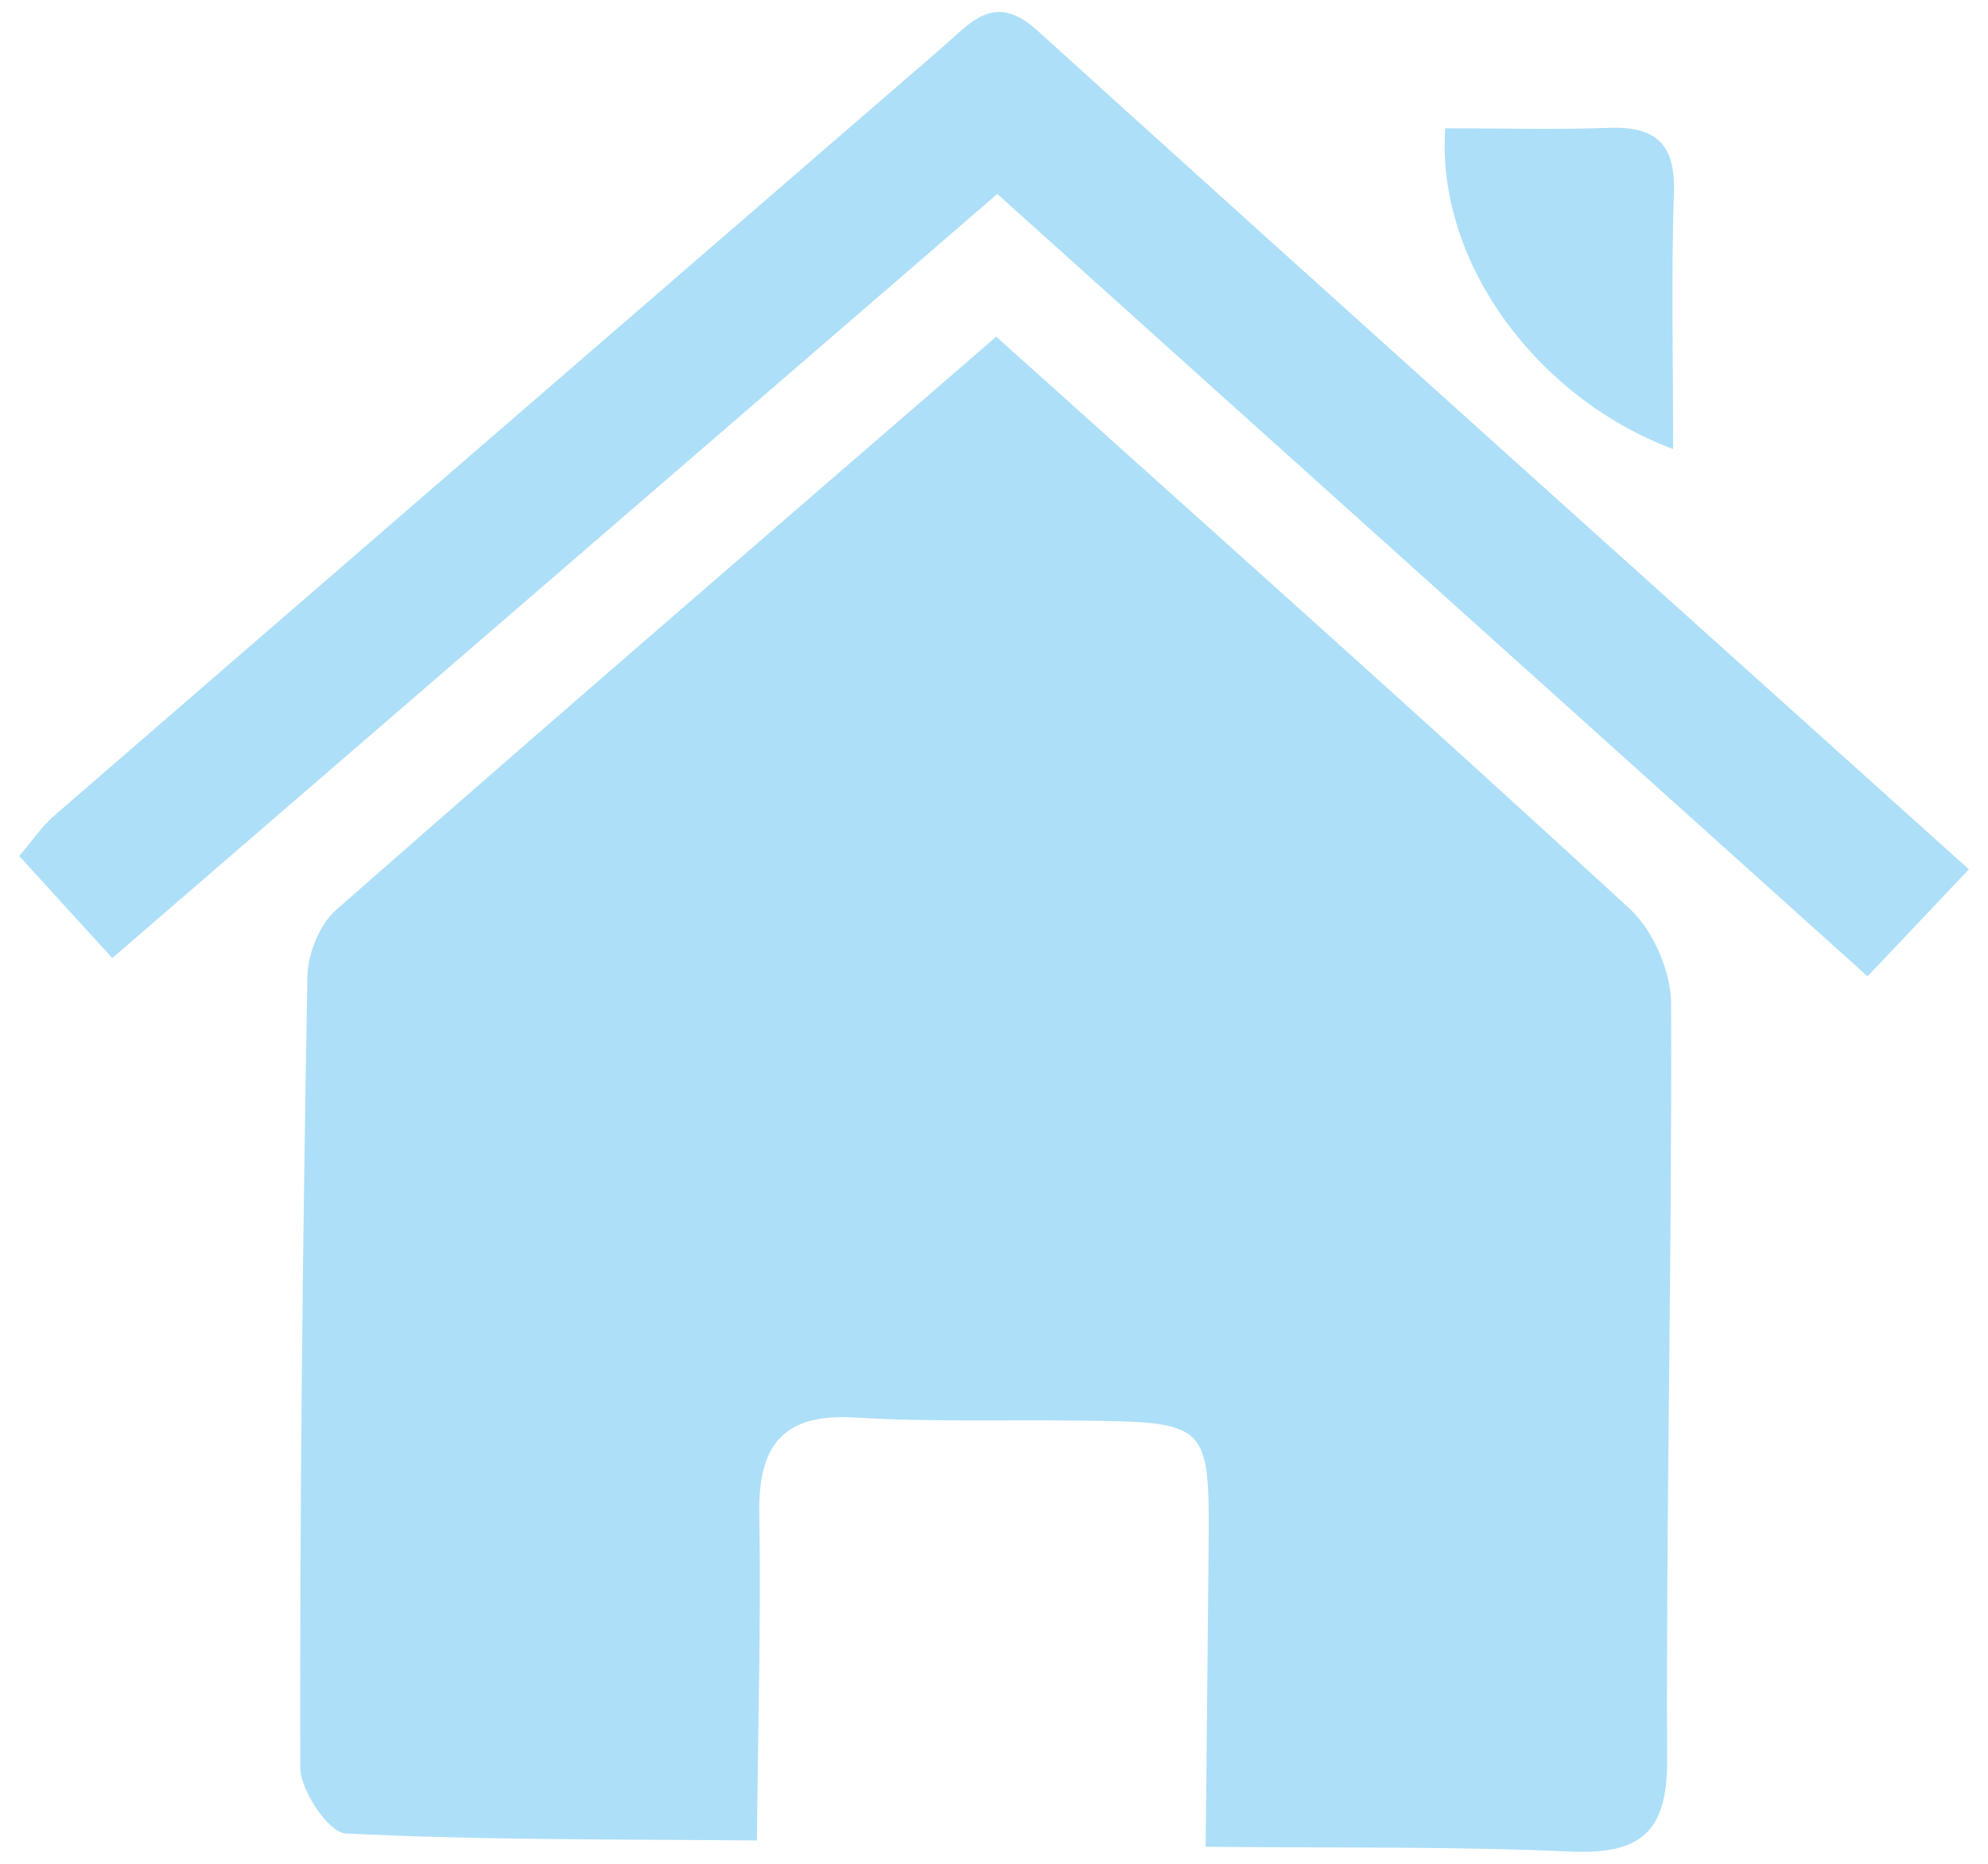 <?xml version="1.0" encoding="utf-8"?>
<!-- Generator: Adobe Illustrator 16.0.0, SVG Export Plug-In . SVG Version: 6.00 Build 0)  -->
<!DOCTYPE svg PUBLIC "-//W3C//DTD SVG 1.1//EN" "http://www.w3.org/Graphics/SVG/1.1/DTD/svg11.dtd">
<svg version="1.1" id="Layer_1" xmlns="http://www.w3.org/2000/svg" xmlns:xlink="http://www.w3.org/1999/xlink" x="0px" y="0px"
	 width="32px" height="30px" viewBox="0 0 32 30" enable-background="new 0 0 32 30" xml:space="preserve">
<g>
	<path fill="#ADDFF8" d="M16.036,5.419c3.494,3.141,6.869,6.145,10.193,9.205c0.379,0.35,0.668,1.009,0.67,1.527
		c0.016,4.058-0.082,8.116-0.064,12.174c0.006,1.177-0.436,1.526-1.557,1.478c-1.879-0.085-3.762-0.057-5.871-0.077
		c0.018-1.688,0.033-3.235,0.047-4.779c0.016-2.052,0.012-2.058-2.094-2.081c-1.199-0.014-2.401,0.024-3.597-0.049
		c-1.163-0.072-1.56,0.449-1.541,1.551c0.029,1.696-0.021,3.393-0.038,5.257c-2.317-0.022-4.474-0.005-6.622-0.114
		c-0.271-0.012-0.728-0.692-0.729-1.063c-0.009-4.241,0.04-8.485,0.115-12.728c0.006-0.365,0.193-0.839,0.462-1.074
		C8.904,11.576,12.428,8.542,16.036,5.419"/>
	<path fill="#ADDFF8" d="M16.053,3.122C11.237,7.28,6.572,11.308,1.807,15.421c-0.542-0.595-0.995-1.092-1.498-1.643
		c0.214-0.25,0.362-0.473,0.556-0.642c4.772-4.134,9.55-8.264,14.326-12.394c0.447-0.388,0.82-0.872,1.503-0.254
		c4.951,4.483,9.923,8.942,14.998,13.505c-0.535,0.567-1.023,1.081-1.631,1.722C25.381,11.507,20.77,7.361,16.053,3.122"/>
	<path fill="#ADDFF8" d="M23.264,2.065c0.918,0,1.775,0.024,2.629-0.007c0.75-0.028,1.076,0.248,1.051,1.037
		c-0.045,1.371-0.012,2.745-0.012,4.134C24.752,6.412,23.113,4.232,23.264,2.065"/>
</g>
</svg>
